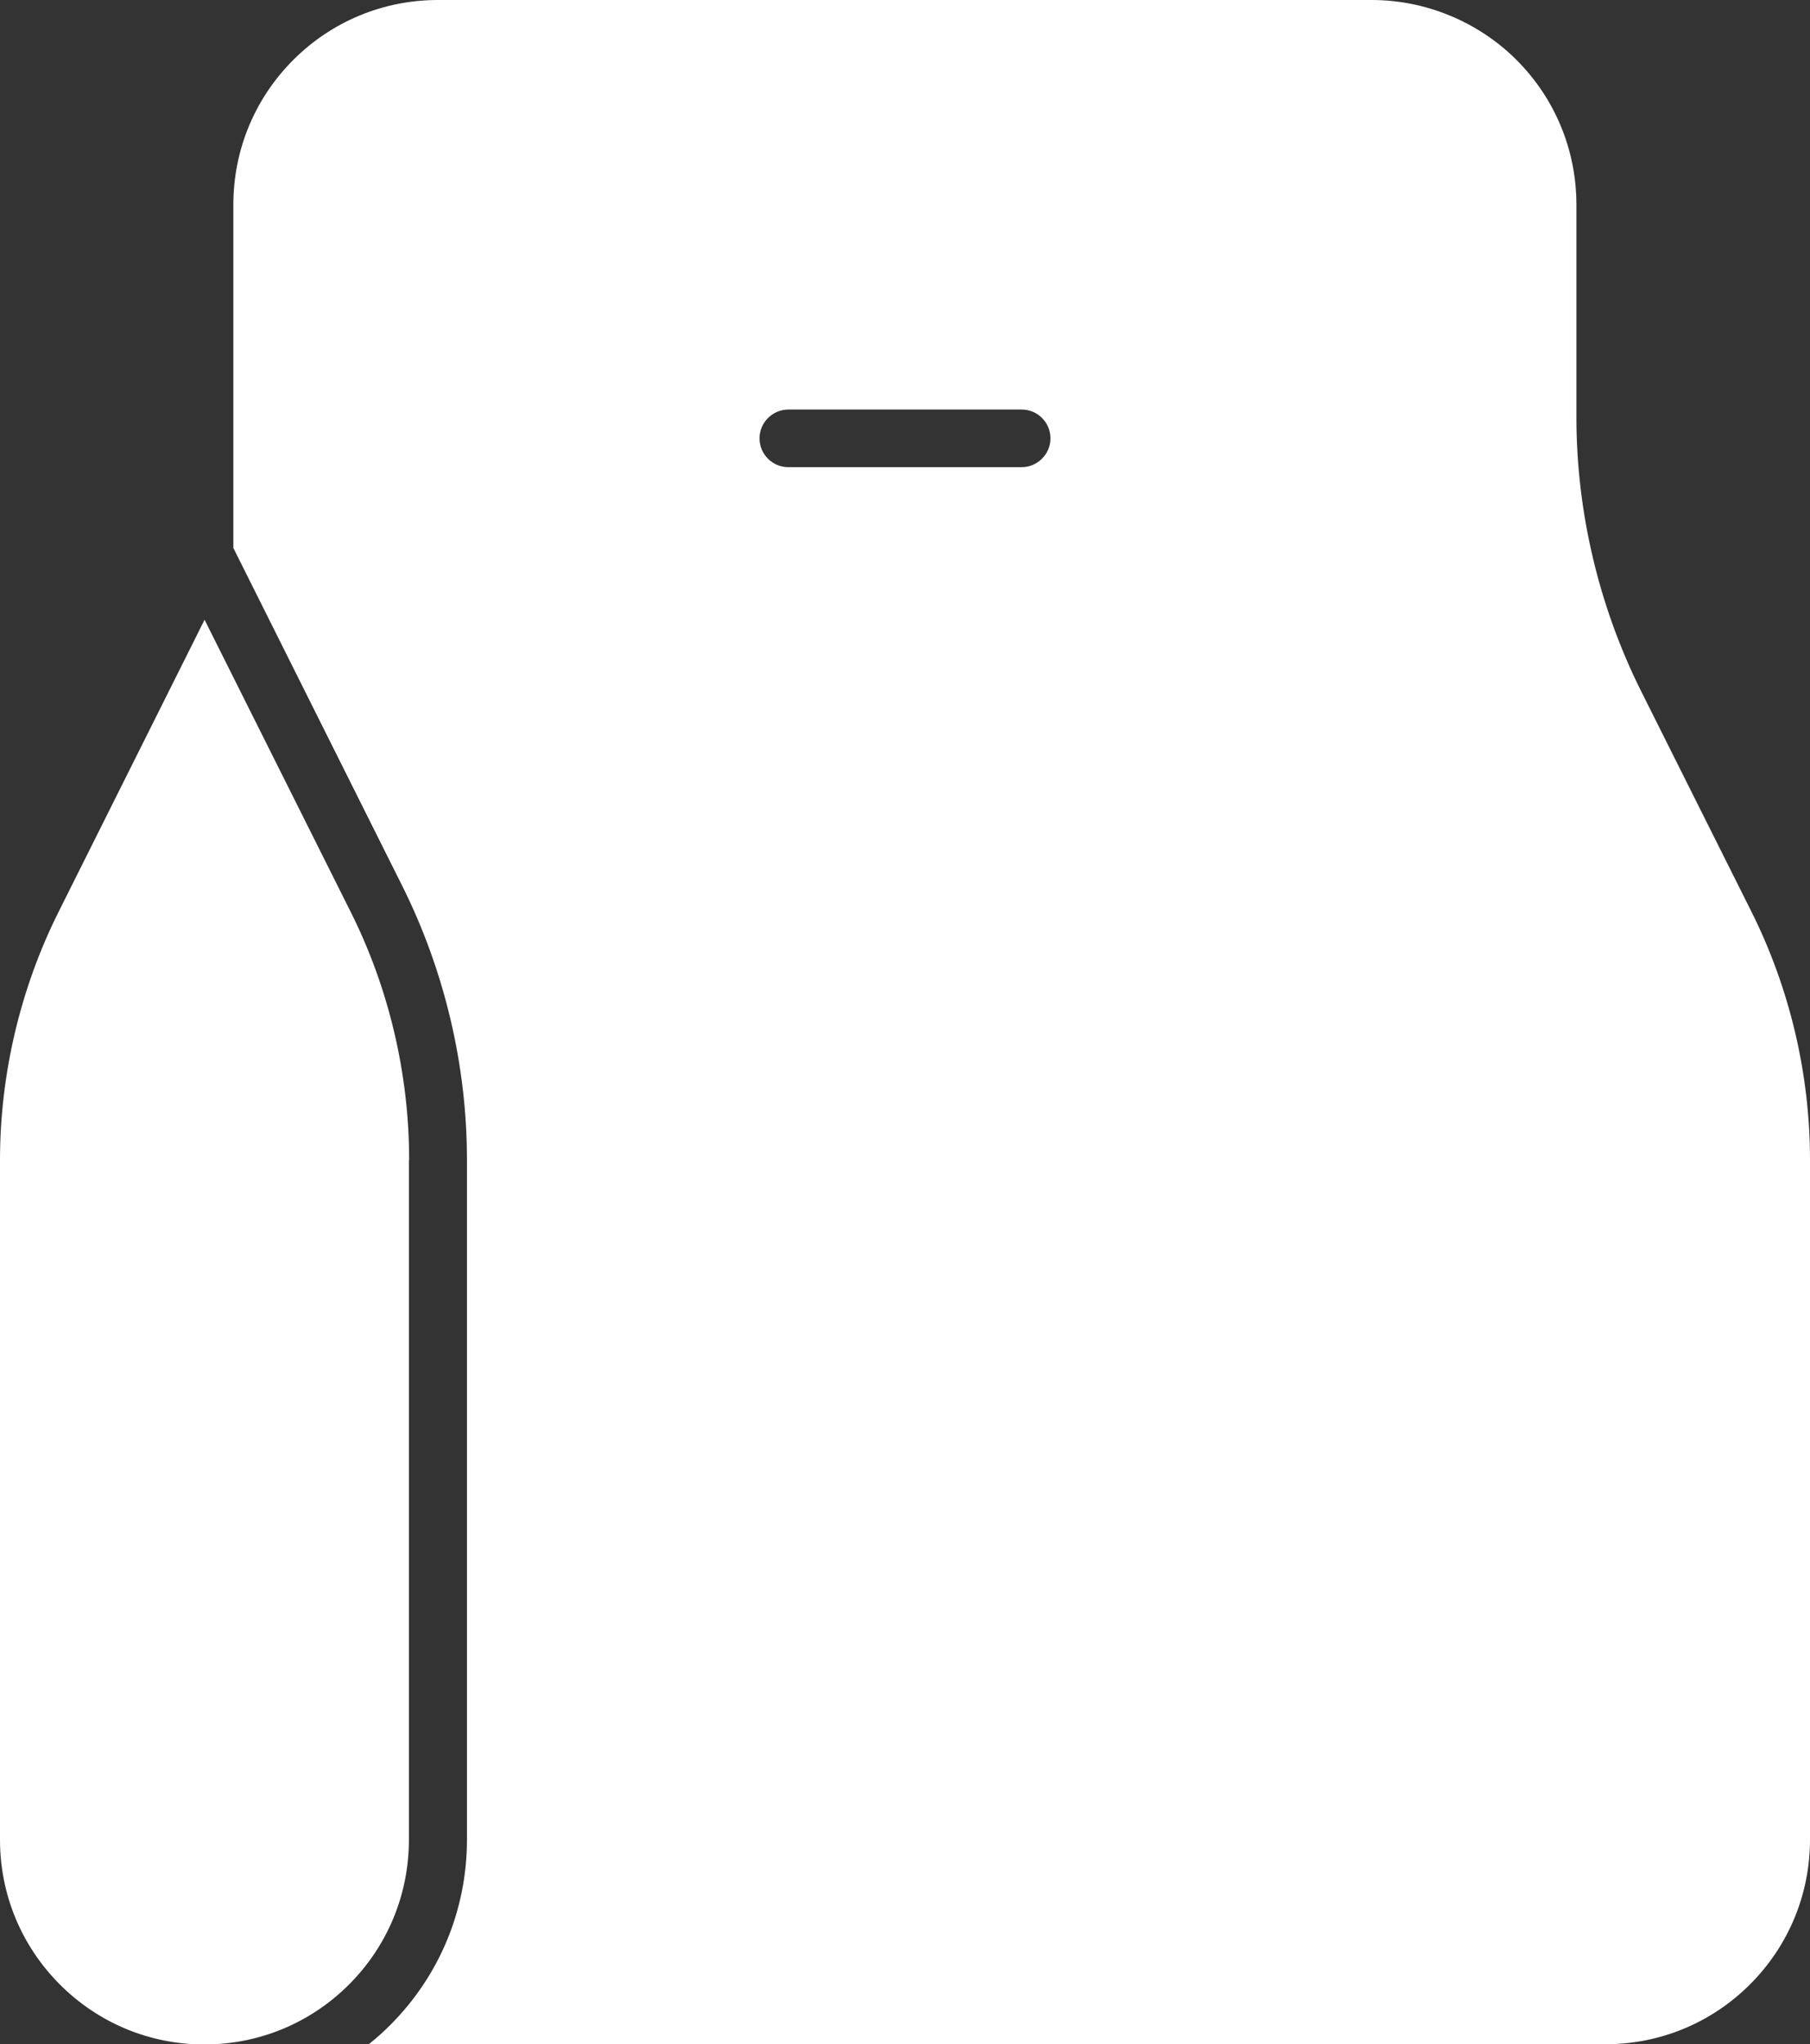 <?xml version="1.0" encoding="UTF-8"?> <svg xmlns="http://www.w3.org/2000/svg" id="Layer_1" data-name="Layer 1" viewBox="0 0 77.95 88"><rect x="0" y="0" width="77.95" height="88" fill="#333333" stroke="none"/><defs><style> .cls-1 { fill: #fff; } </style></defs><path class="cls-1" d="M17.62,49.93c0-3.69-.87-7.39-2.52-10.68l-6.29-12.57-6.29,12.58c-1.65,3.3-2.52,7-2.52,10.68v29.26c0,2.35.92,4.57,2.58,6.23,1.66,1.66,3.87,2.58,6.22,2.58,0,0,0,0,0,0,2.35,0,4.57-.92,6.23-2.58,1.66-1.66,2.58-3.88,2.58-6.23v-29.26Z"></path><path class="cls-1" d="M75.37,85.42c1.66-1.66,2.58-3.88,2.58-6.23v-29.26c0-3.69-.87-7.38-2.52-10.68l-4.75-9.49c-1.82-3.64-2.79-7.72-2.79-11.8v-9.15c0-2.35-.92-4.57-2.58-6.23-1.64-1.64-3.91-2.58-6.23-2.58H18.86c-2.35,0-4.57.92-6.23,2.58-1.66,1.66-2.58,3.88-2.58,6.23v14.78l7.27,14.54c1.82,3.64,2.79,7.72,2.79,11.8v29.26c0,3.02-1.18,5.86-3.31,7.99-.29.29-.6.57-.92.82h53.26c2.35,0,4.57-.92,6.23-2.58ZM44,20.11h-10.05c-.69,0-1.24-.56-1.24-1.24s.56-1.24,1.24-1.24h10.05c.69,0,1.24.56,1.24,1.24s-.56,1.24-1.24,1.24Z"></path></svg> 